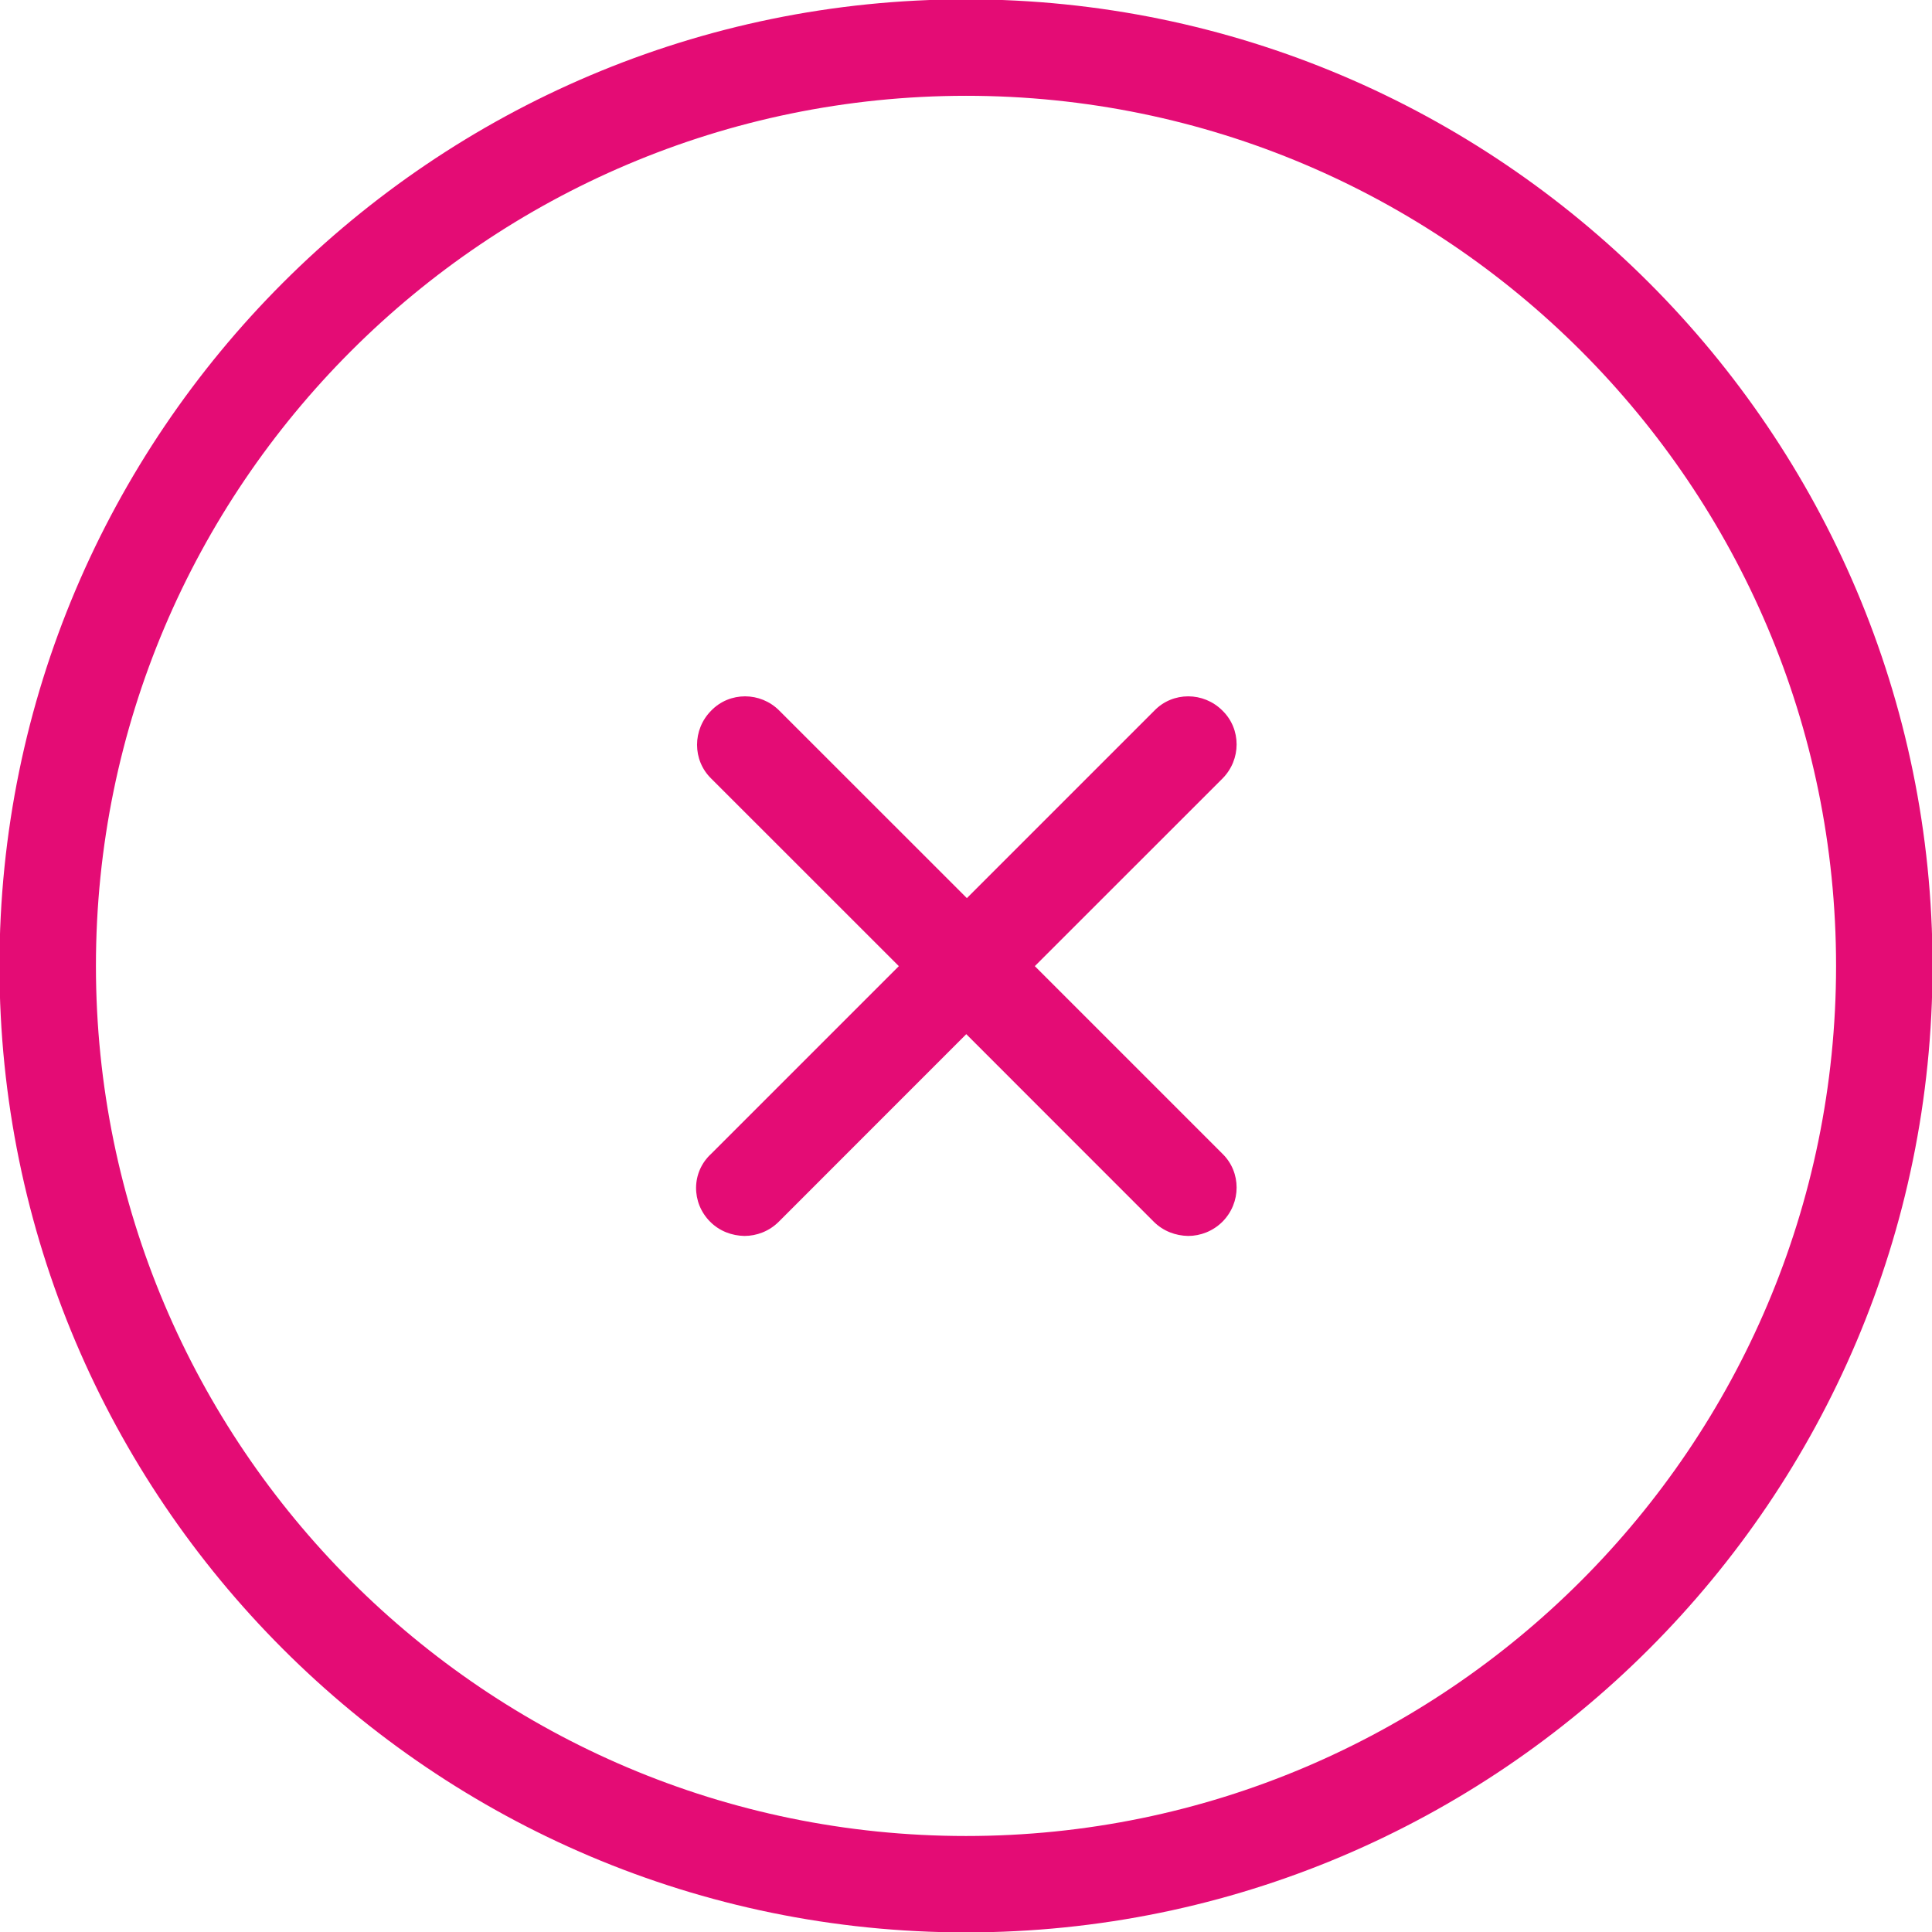 <svg 
 xmlns="http://www.w3.org/2000/svg"
 xmlns:xlink="http://www.w3.org/1999/xlink"
 width="29px" height="29px">
<path fill-rule="evenodd"  fill="rgb(228, 12, 117)"
 d="M14.500,29.006 C6.501,29.006 -0.008,22.497 -0.008,14.498 C-0.008,6.500 6.501,-0.010 14.500,-0.010 C22.498,-0.010 29.008,6.500 29.008,14.498 C29.008,22.497 22.498,29.006 14.500,29.006 ZM14.500,1.438 C7.300,1.442 1.440,7.295 1.440,14.498 C1.440,21.701 7.296,27.559 14.500,27.559 C21.704,27.559 27.560,21.701 27.560,14.498 C27.560,7.295 21.704,1.438 14.500,1.438 ZM18.349,18.339 C18.206,18.481 18.018,18.552 17.834,18.552 C17.646,18.548 17.462,18.481 17.319,18.339 L14.504,15.523 L11.689,18.339 C11.547,18.481 11.358,18.552 11.174,18.552 C10.986,18.548 10.802,18.481 10.660,18.339 C10.375,18.054 10.375,17.594 10.676,17.318 L13.492,14.502 L10.676,11.687 C10.392,11.411 10.392,10.951 10.676,10.666 C10.952,10.381 11.413,10.381 11.697,10.666 L14.513,13.481 L17.328,10.666 C17.604,10.381 18.064,10.381 18.349,10.666 C18.633,10.942 18.633,11.402 18.349,11.687 L15.533,14.502 L18.349,17.318 C18.633,17.594 18.633,18.054 18.349,18.339 Z"/>
</svg>